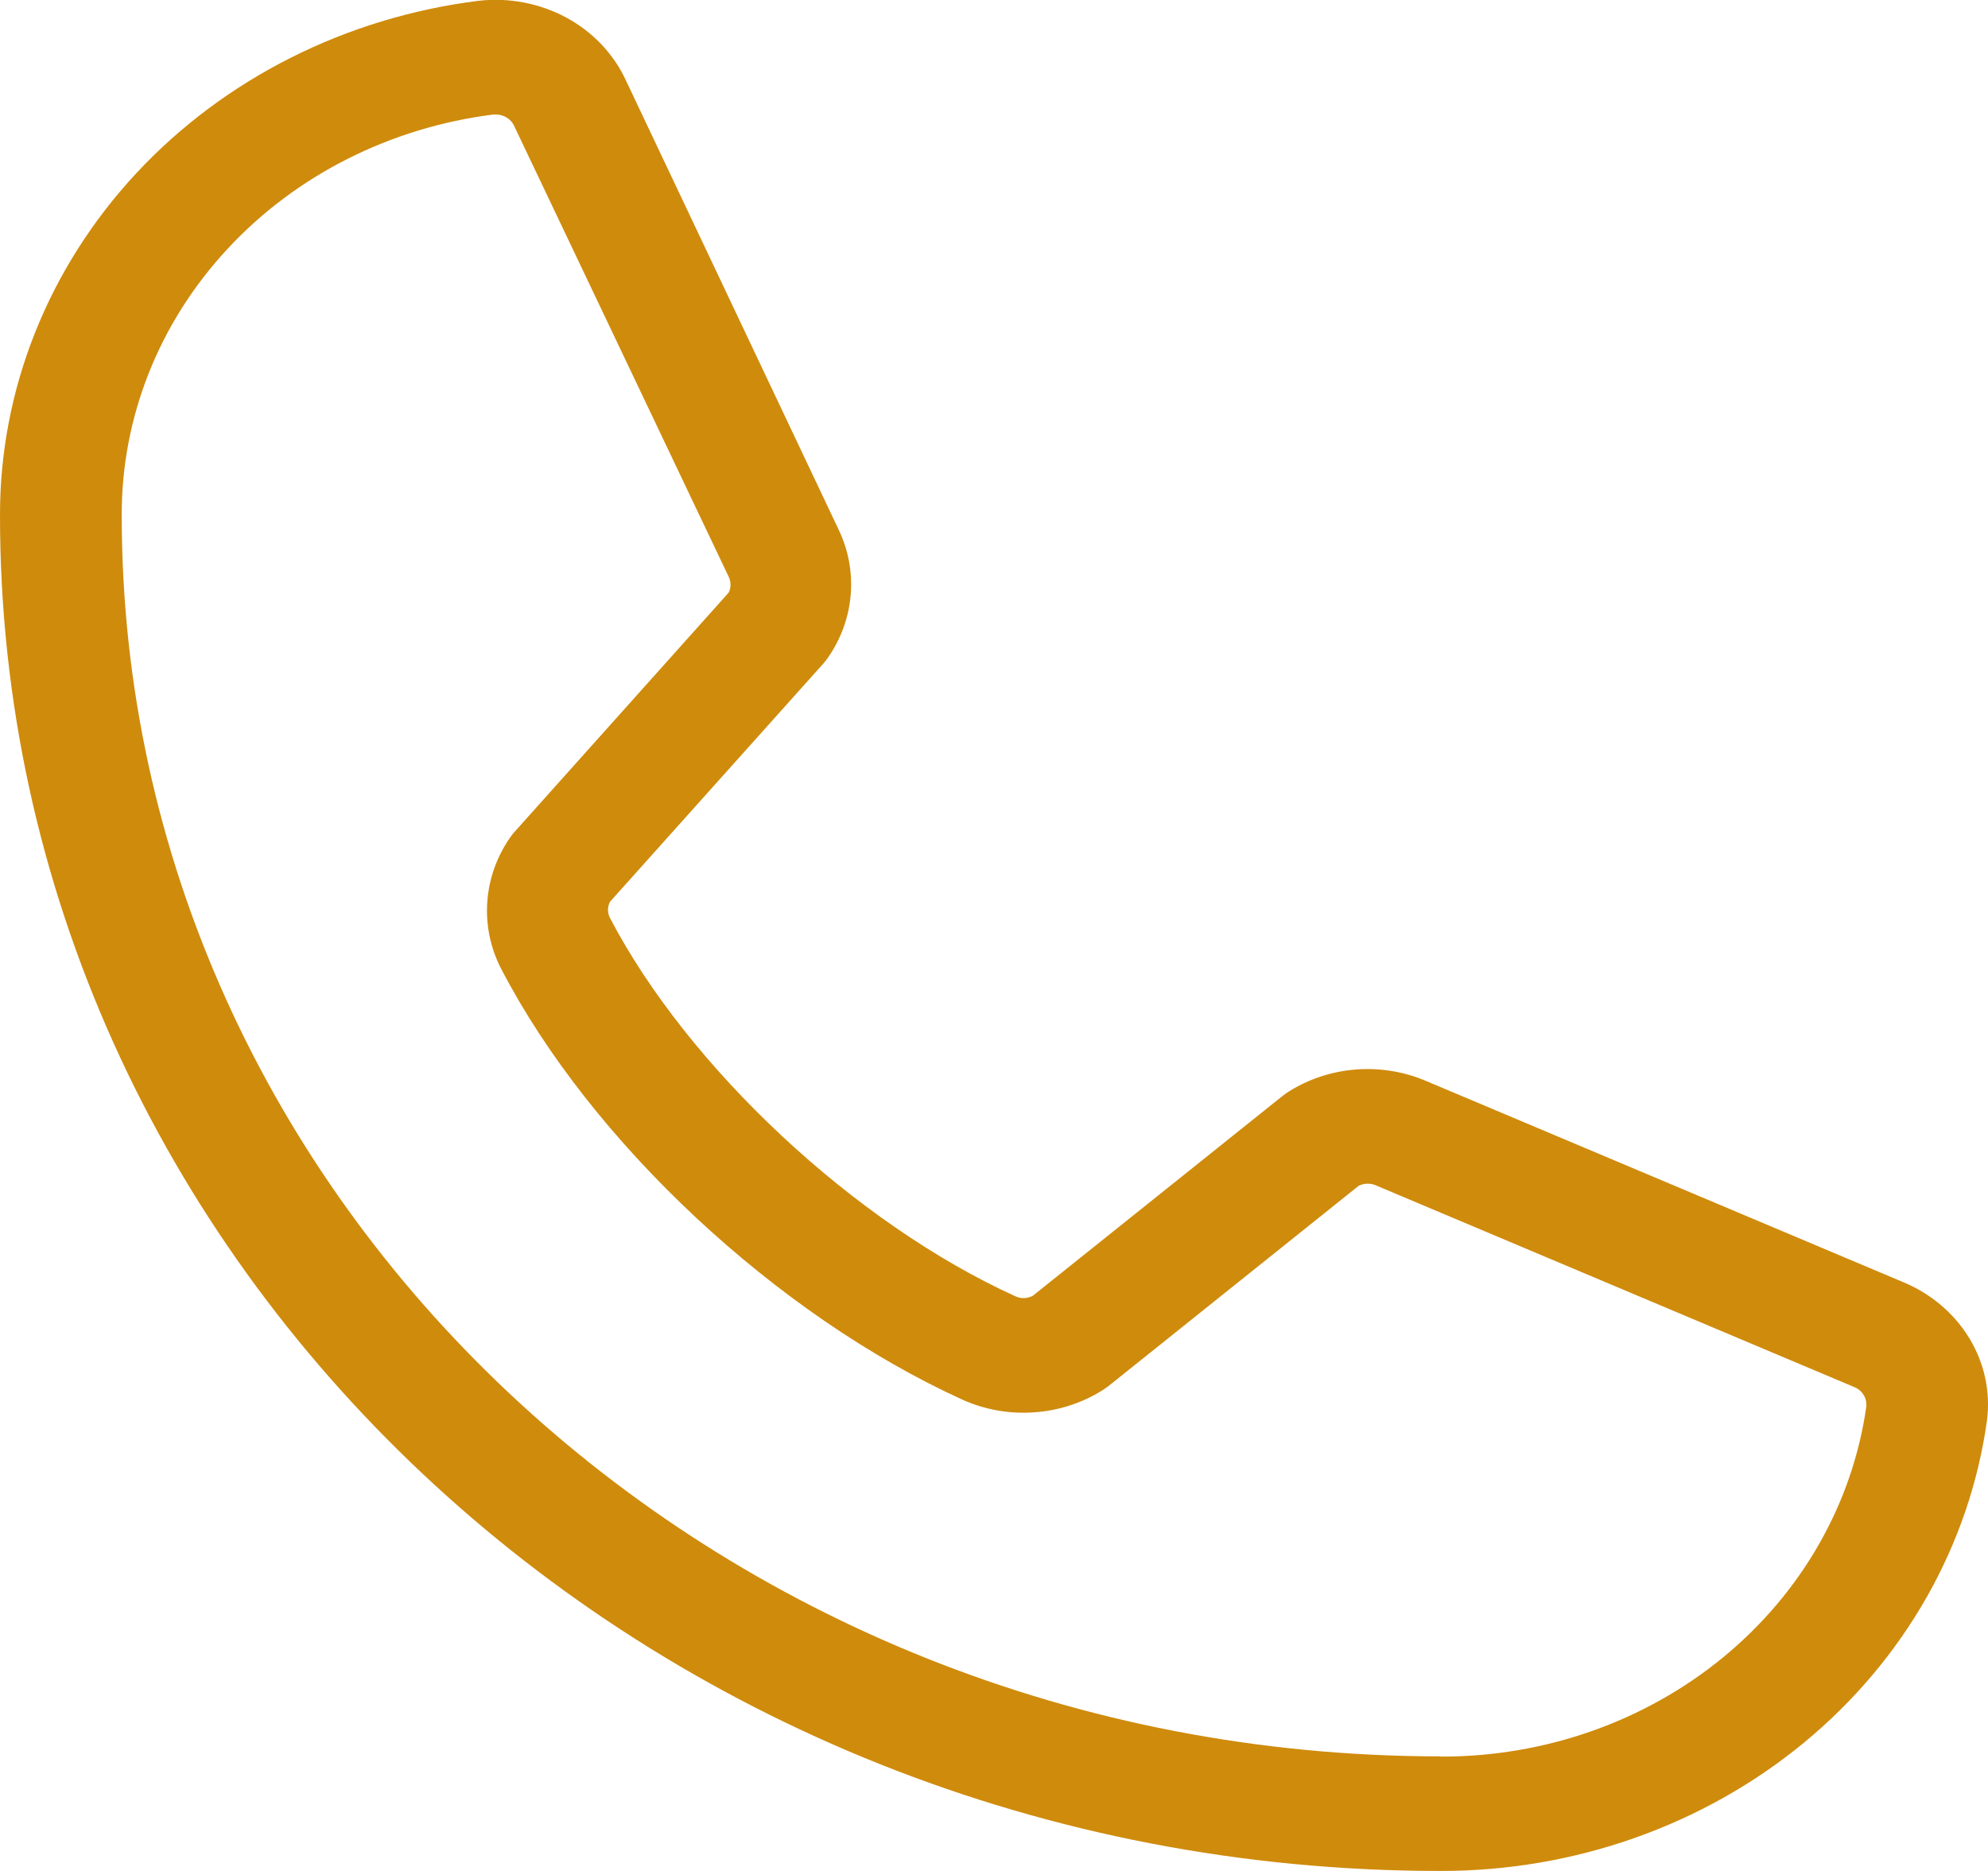 <svg xmlns="http://www.w3.org/2000/svg" id="Layer_1" viewBox="0 0 17 16"><defs><style>      .st0 {        fill: #cf8b0c;      }    </style></defs><path class="st0" d="M16.271,10.963l-4.098-1.728c-.186-.075-.388-.105-.589-.088s-.395.082-.562.187c-.017.01-.033.022-.049.034l-2.142,1.714c-.022.011-.047.018-.072.019-.025.001-.05-.004-.073-.014-1.377-.625-2.802-1.959-3.47-3.237-.011-.021-.017-.045-.017-.069s.006-.047.017-.069l1.828-2.041c.013-.015.025-.031.036-.047.111-.159.177-.341.194-.53.017-.189-.016-.379-.097-.553l-1.823-3.85c-.104-.227-.283-.417-.51-.54-.228-.123-.492-.174-.753-.144C2.958.149,1.918.673,1.165,1.482.412,2.292-.002,3.332 0,4.408 0,10.8,5.525,16,12.317,16c1.143.002,2.248-.388,3.108-1.096.86-.709,1.417-1.688,1.566-2.755.032-.244-.021-.492-.151-.705-.13-.214-.329-.382-.569-.481ZM12.317,15.02C6.099,15.02,1.041,10.259,1.041,4.408c-.003-.838.318-1.648.904-2.279.585-.631,1.395-1.04,2.277-1.15h.02c.035.001.069.011.097.03.028.019.05.046.062.077l1.83,3.846c.01.021.016.045.016.068s-.005.047-.016.068l-1.831,2.046c-.014.015-.026.03-.037.047-.115.165-.182.354-.196.551-.014.196.026.393.117.57.769,1.483,2.357,2.965,3.949,3.689.19.085.399.122.609.107.209-.014.411-.079.586-.189.016-.011.033-.022.049-.034l2.141-1.714c.021-.011.044-.017.068-.018.024-.001.048.002.07.01l4.098,1.728c.034.013.062.036.081.066.019.029.027.063.025.098-.117.831-.551,1.593-1.221,2.145-.67.552-1.531.855-2.421.852Z"></path></svg>